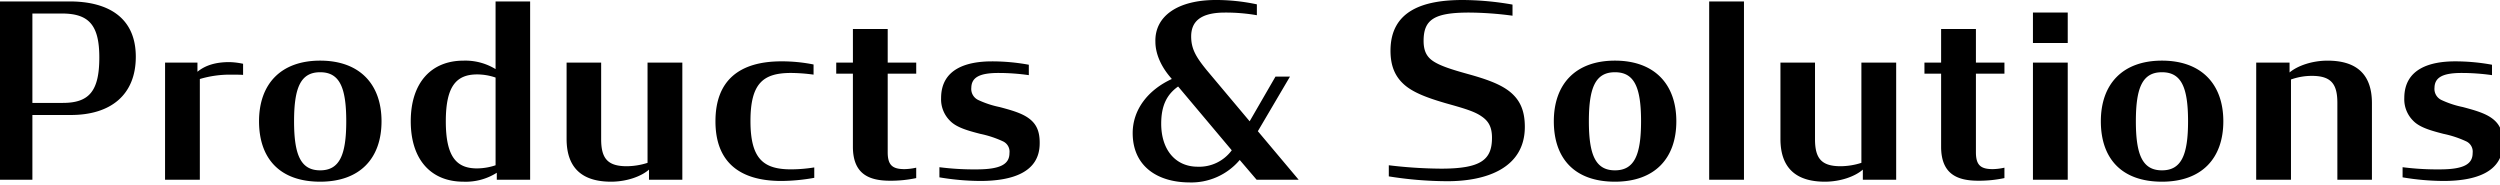<svg xmlns="http://www.w3.org/2000/svg" xmlns:xlink="http://www.w3.org/1999/xlink" width="745" height="55" viewBox="0 0 745 55"><defs><clipPath id="b"><rect width="745" height="55"/></clipPath></defs><g id="a" clip-path="url(#b)"><path d="M-371.952,0H-361.3V-19.3h11.448c11.952,0,19.368-6.048,19.368-17.352,0-11.664-8.208-16.488-19.728-16.488h-21.744ZM-361.3-22.9v-26.64h8.784c8.064,0,11.16,3.456,11.16,13.1,0,10.008-3.024,13.536-10.872,13.536ZM-321.768,0H-311.4V-30.024a31.384,31.384,0,0,1,9.072-1.3c1.3,0,2.592,0,3.816.072V-34.56a21.269,21.269,0,0,0-4.1-.5c-3.888,0-7.056.864-9.5,2.88V-34.92h-9.648Zm46.224.576c11.88,0,18.288-6.984,18.288-18S-263.736-35.5-275.544-35.5-293.76-28.44-293.76-17.424C-293.76-6.264-287.5.576-275.544.576Zm0-3.384c-5.76,0-7.776-4.536-7.776-14.616,0-10.152,2.016-14.616,7.776-14.616s7.776,4.464,7.776,14.616C-267.768-7.344-269.784-2.808-275.544-2.808Zm42.7,3.384a17.26,17.26,0,0,0,9.936-2.664V0h9.936V-53.136h-10.3v20.16a17.29,17.29,0,0,0-9.576-2.52c-9.432,0-15.7,6.408-15.7,18.072C-248.544-5.976-242.5.576-232.848.576Zm4.032-3.96c-6.048,0-9.288-3.384-9.288-14.04,0-10.512,3.168-13.968,9.36-13.968a17.112,17.112,0,0,1,5.472.936V-4.32A17.557,17.557,0,0,1-228.816-3.384Zm39.96,3.96c4.536,0,8.928-1.512,11.3-3.6V0h9.936V-34.92h-10.368V-5.04a20.652,20.652,0,0,1-6.192,1.008c-5.76,0-7.632-2.376-7.632-8.064V-34.92h-10.3v22.752C-202.1-2.88-196.776.576-188.856.576ZM-138.1.36A57.238,57.238,0,0,0-128.3-.576v-3.1a44.765,44.765,0,0,1-6.912.576c-8.28,0-12.1-3.168-12.1-14.4,0-11.3,3.816-14.328,12.1-14.328a52.389,52.389,0,0,1,6.7.5v-3.024a47.963,47.963,0,0,0-9.576-.936c-12.456,0-19.656,5.616-19.656,17.856C-157.752-5.328-150.624.36-138.1.36Zm16.344-31.968h4.968V-9.864c0,8.136,4.752,10.152,11.088,10.152A36.394,36.394,0,0,0-97.92-.5V-3.6a17.447,17.447,0,0,1-3.456.432c-3.6,0-5.04-1.152-5.04-5.04v-23.4h8.5V-34.92h-8.5V-44.928h-10.368V-34.92h-4.968ZM-78.912.36C-69.12.36-61.2-2.3-61.128-10.728c.072-3.744-1.008-5.976-3.312-7.632-2.088-1.512-5.112-2.376-8.64-3.312a28.308,28.308,0,0,1-6.336-2.088A3.639,3.639,0,0,1-81.5-27.432c.072-2.952,2.232-4.392,8.064-4.392a64.071,64.071,0,0,1,9.072.648v-3.1A60.532,60.532,0,0,0-75.384-35.28c-7.128,0-15.12,2.016-15.12,10.944a8.981,8.981,0,0,0,2.664,6.768c1.944,2.016,5.4,2.952,9,3.888a30.816,30.816,0,0,1,6.768,2.232,3.378,3.378,0,0,1,1.944,3.456c0,3.24-2.448,4.9-9.792,4.9a81.366,81.366,0,0,1-11.088-.648V-.72A75.5,75.5,0,0,0-78.912.36Zm62.28.432A18.892,18.892,0,0,0-1.512-5.9L3.528,0H16.056L3.888-14.472l9.576-16.272H9.144l-7.7,13.32L-11.376-32.688c-3.1-3.816-4.608-6.264-4.608-10.008,0-4.248,2.52-7.128,10.08-7.128a54.6,54.6,0,0,1,9.5.792v-3.24a58.771,58.771,0,0,0-12.168-1.3c-11.448,0-18.288,4.824-18.072,12.456,0,3.168,1.368,6.984,4.536,10.656l.36.432c-7.2,3.312-11.664,9.216-11.664,16.128C-33.408-4.1-26.136.72-16.632.792Zm2.592-4.68c-6.624,0-10.872-5.04-10.872-12.816,0-5.256,1.584-8.64,5.04-11.088L-3.888-8.784A12.026,12.026,0,0,1-14.04-3.888ZM60.408.432c11.664,0,23.04-3.96,23.04-16.2,0-4.968-1.512-8.136-4.608-10.584-2.88-2.232-6.984-3.672-12.456-5.184-4.68-1.3-8.064-2.376-10.152-3.744-2.016-1.3-2.952-3.1-2.952-6.12,0-6.336,3.168-8.424,13.536-8.424a101.7,101.7,0,0,1,12.96.936V-52.2a87.337,87.337,0,0,0-14.832-1.368c-11.664,0-21.528,3.1-21.528,15.12,0,4.752,1.512,7.92,4.32,10.3,2.736,2.3,6.912,3.816,12.1,5.328,5.112,1.44,8.5,2.376,10.656,3.888,2.16,1.44,3.168,3.24,3.168,6.408,0,6.552-3.24,9.216-15.192,9.216A136.521,136.521,0,0,1,42.912-4.32v3.312A110.994,110.994,0,0,0,60.408.432Zm49.9.144c11.88,0,18.288-6.984,18.288-18S122.112-35.5,110.3-35.5,92.088-28.44,92.088-17.424C92.088-6.264,98.352.576,110.3.576Zm0-3.384c-5.76,0-7.776-4.536-7.776-14.616,0-10.152,2.016-14.616,7.776-14.616s7.776,4.464,7.776,14.616C118.08-7.344,116.064-2.808,110.3-2.808ZM138.384,0h10.368V-53.136H138.384Zm34.488.576c4.536,0,8.928-1.512,11.3-3.6V0h9.936V-34.92H183.744V-5.04a20.652,20.652,0,0,1-6.192,1.008c-5.76,0-7.632-2.376-7.632-8.064V-34.92h-10.3v22.752C159.624-2.88,164.952.576,172.872.576Zm29.664-32.184H207.5V-9.864c0,8.136,4.752,10.152,11.088,10.152A36.394,36.394,0,0,0,226.368-.5V-3.6a17.447,17.447,0,0,1-3.456.432c-3.6,0-5.04-1.152-5.04-5.04v-23.4h8.5V-34.92h-8.5V-44.928H207.5V-34.92h-4.968ZM234.864,0h10.368V-34.92H234.864Zm0-40.752h10.368v-9.072H234.864ZM273.312.576c11.88,0,18.288-6.984,18.288-18S285.12-35.5,273.312-35.5,255.1-28.44,255.1-17.424C255.1-6.264,261.36.576,273.312.576Zm0-3.384c-5.76,0-7.776-4.536-7.776-14.616,0-10.152,2.016-14.616,7.776-14.616s7.776,4.464,7.776,14.616C281.088-7.344,279.072-2.808,273.312-2.808ZM301.392,0H311.76V-29.88a18.588,18.588,0,0,1,6.192-1.08c5.76,0,7.632,2.376,7.632,8.064V0h10.3V-22.824c0-9.288-5.328-12.672-13.248-12.672-4.536,0-8.928,1.512-11.3,3.528V-34.92h-9.936ZM357.12.36c9.792,0,17.712-2.664,17.784-11.088.072-3.744-1.008-5.976-3.312-7.632-2.088-1.512-5.112-2.376-8.64-3.312a28.309,28.309,0,0,1-6.336-2.088,3.639,3.639,0,0,1-2.088-3.672c.072-2.952,2.232-4.392,8.064-4.392a64.071,64.071,0,0,1,9.072.648v-3.1a60.532,60.532,0,0,0-11.016-1.008c-7.128,0-15.12,2.016-15.12,10.944a8.981,8.981,0,0,0,2.664,6.768c1.944,2.016,5.4,2.952,9,3.888a30.817,30.817,0,0,1,6.768,2.232A3.378,3.378,0,0,1,365.9-7.992c0,3.24-2.448,4.9-9.792,4.9a81.366,81.366,0,0,1-11.088-.648V-.72A75.5,75.5,0,0,0,357.12.36Z" transform="translate(370.952 53.568)"/></g></svg>